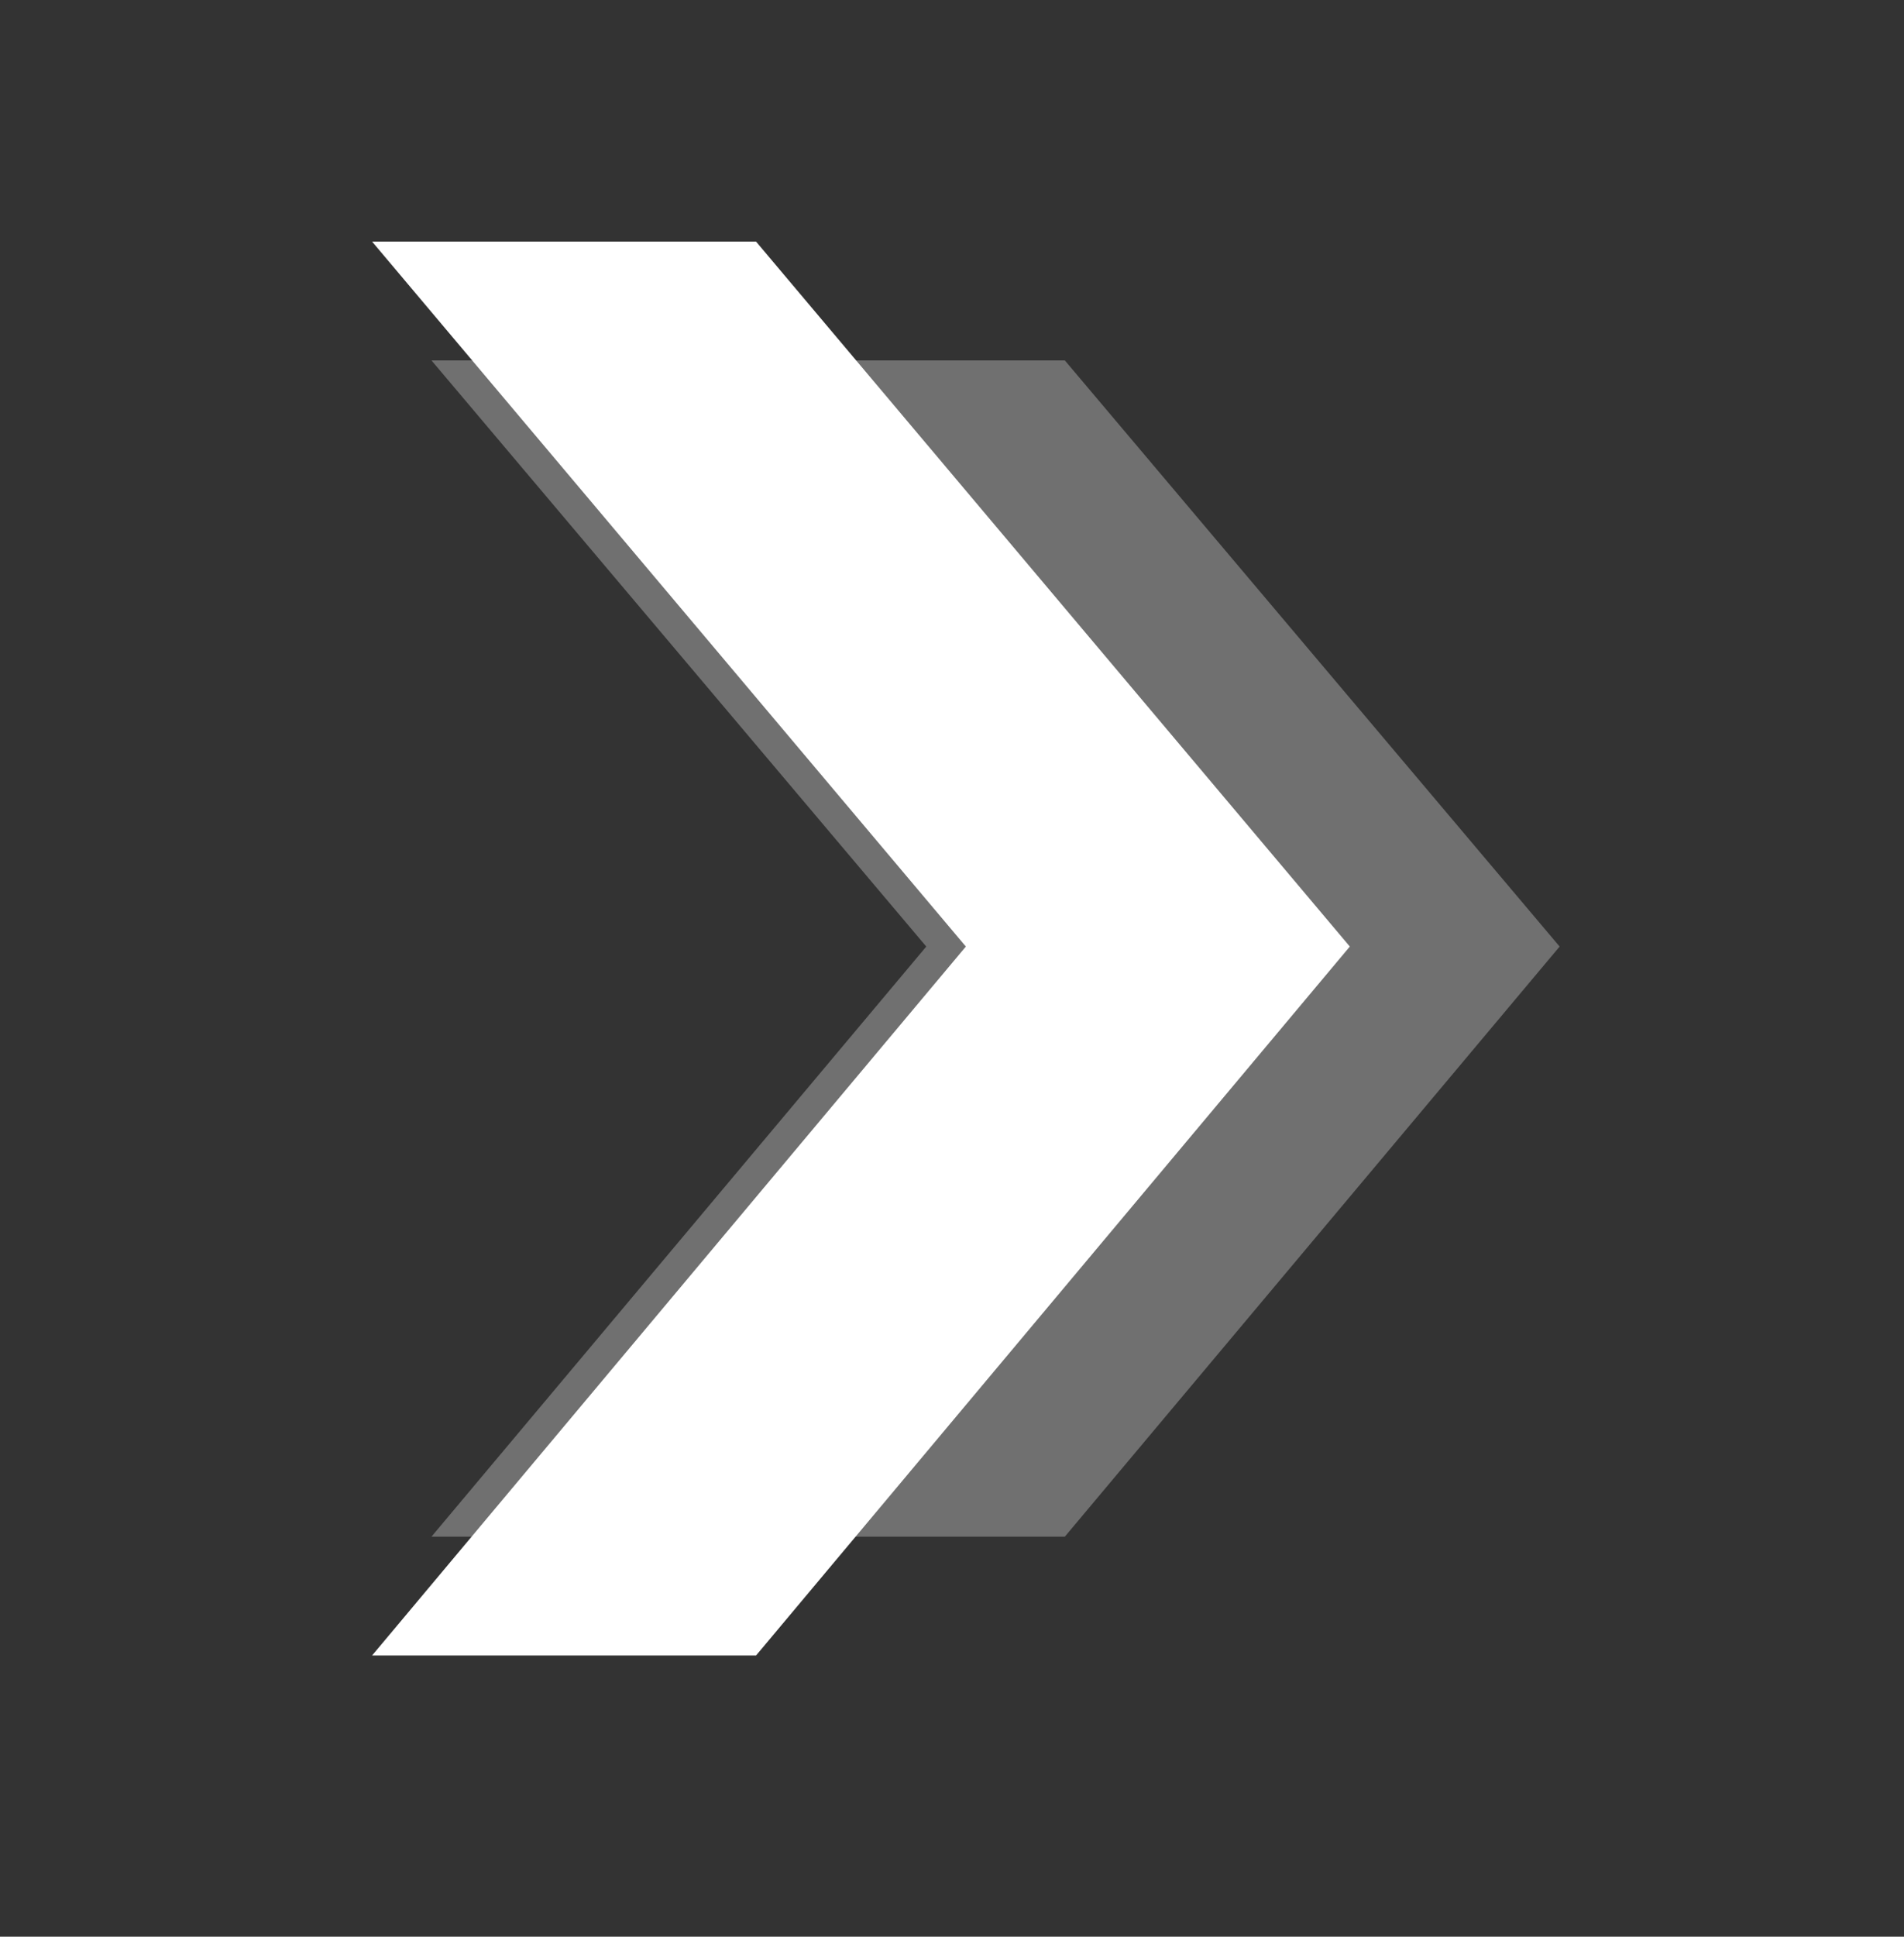 <?xml version="1.0" encoding="utf-8"?>
<!-- Generator: Adobe Illustrator 25.0.0, SVG Export Plug-In . SVG Version: 6.00 Build 0)  -->
<svg version="1.1" id="Layer_1" xmlns="http://www.w3.org/2000/svg" xmlns:xlink="http://www.w3.org/1999/xlink" x="0px" y="0px"
	 viewBox="0 0 48.1 48.9" style="enable-background:new 0 0 48.1 48.9;" xml:space="preserve">
<rect x="0" y="0" width="48.1" height="48.9" fill="#333333" stroke="none"/>
<style type="text/css">
	.st0{opacity:0.3;fill:#FFFFFF;}
	.st1{fill:#FFFFFF;}
</style>
<g>
	<g>
		<g>
			<g>
				<polygon class="st0" points="39.4,23.9 26.9,38.8 10.9,38.8 23.4,23.9 10.9,9.1 26.9,9.1 				"/>
				<polygon class="st1" points="34.1,23.9 19.1,41.8 9.4,41.8 24.4,23.9 9.4,6.1 19.1,6.1 				"/>
			</g>
		</g>
	</g>
</g>
</svg>
